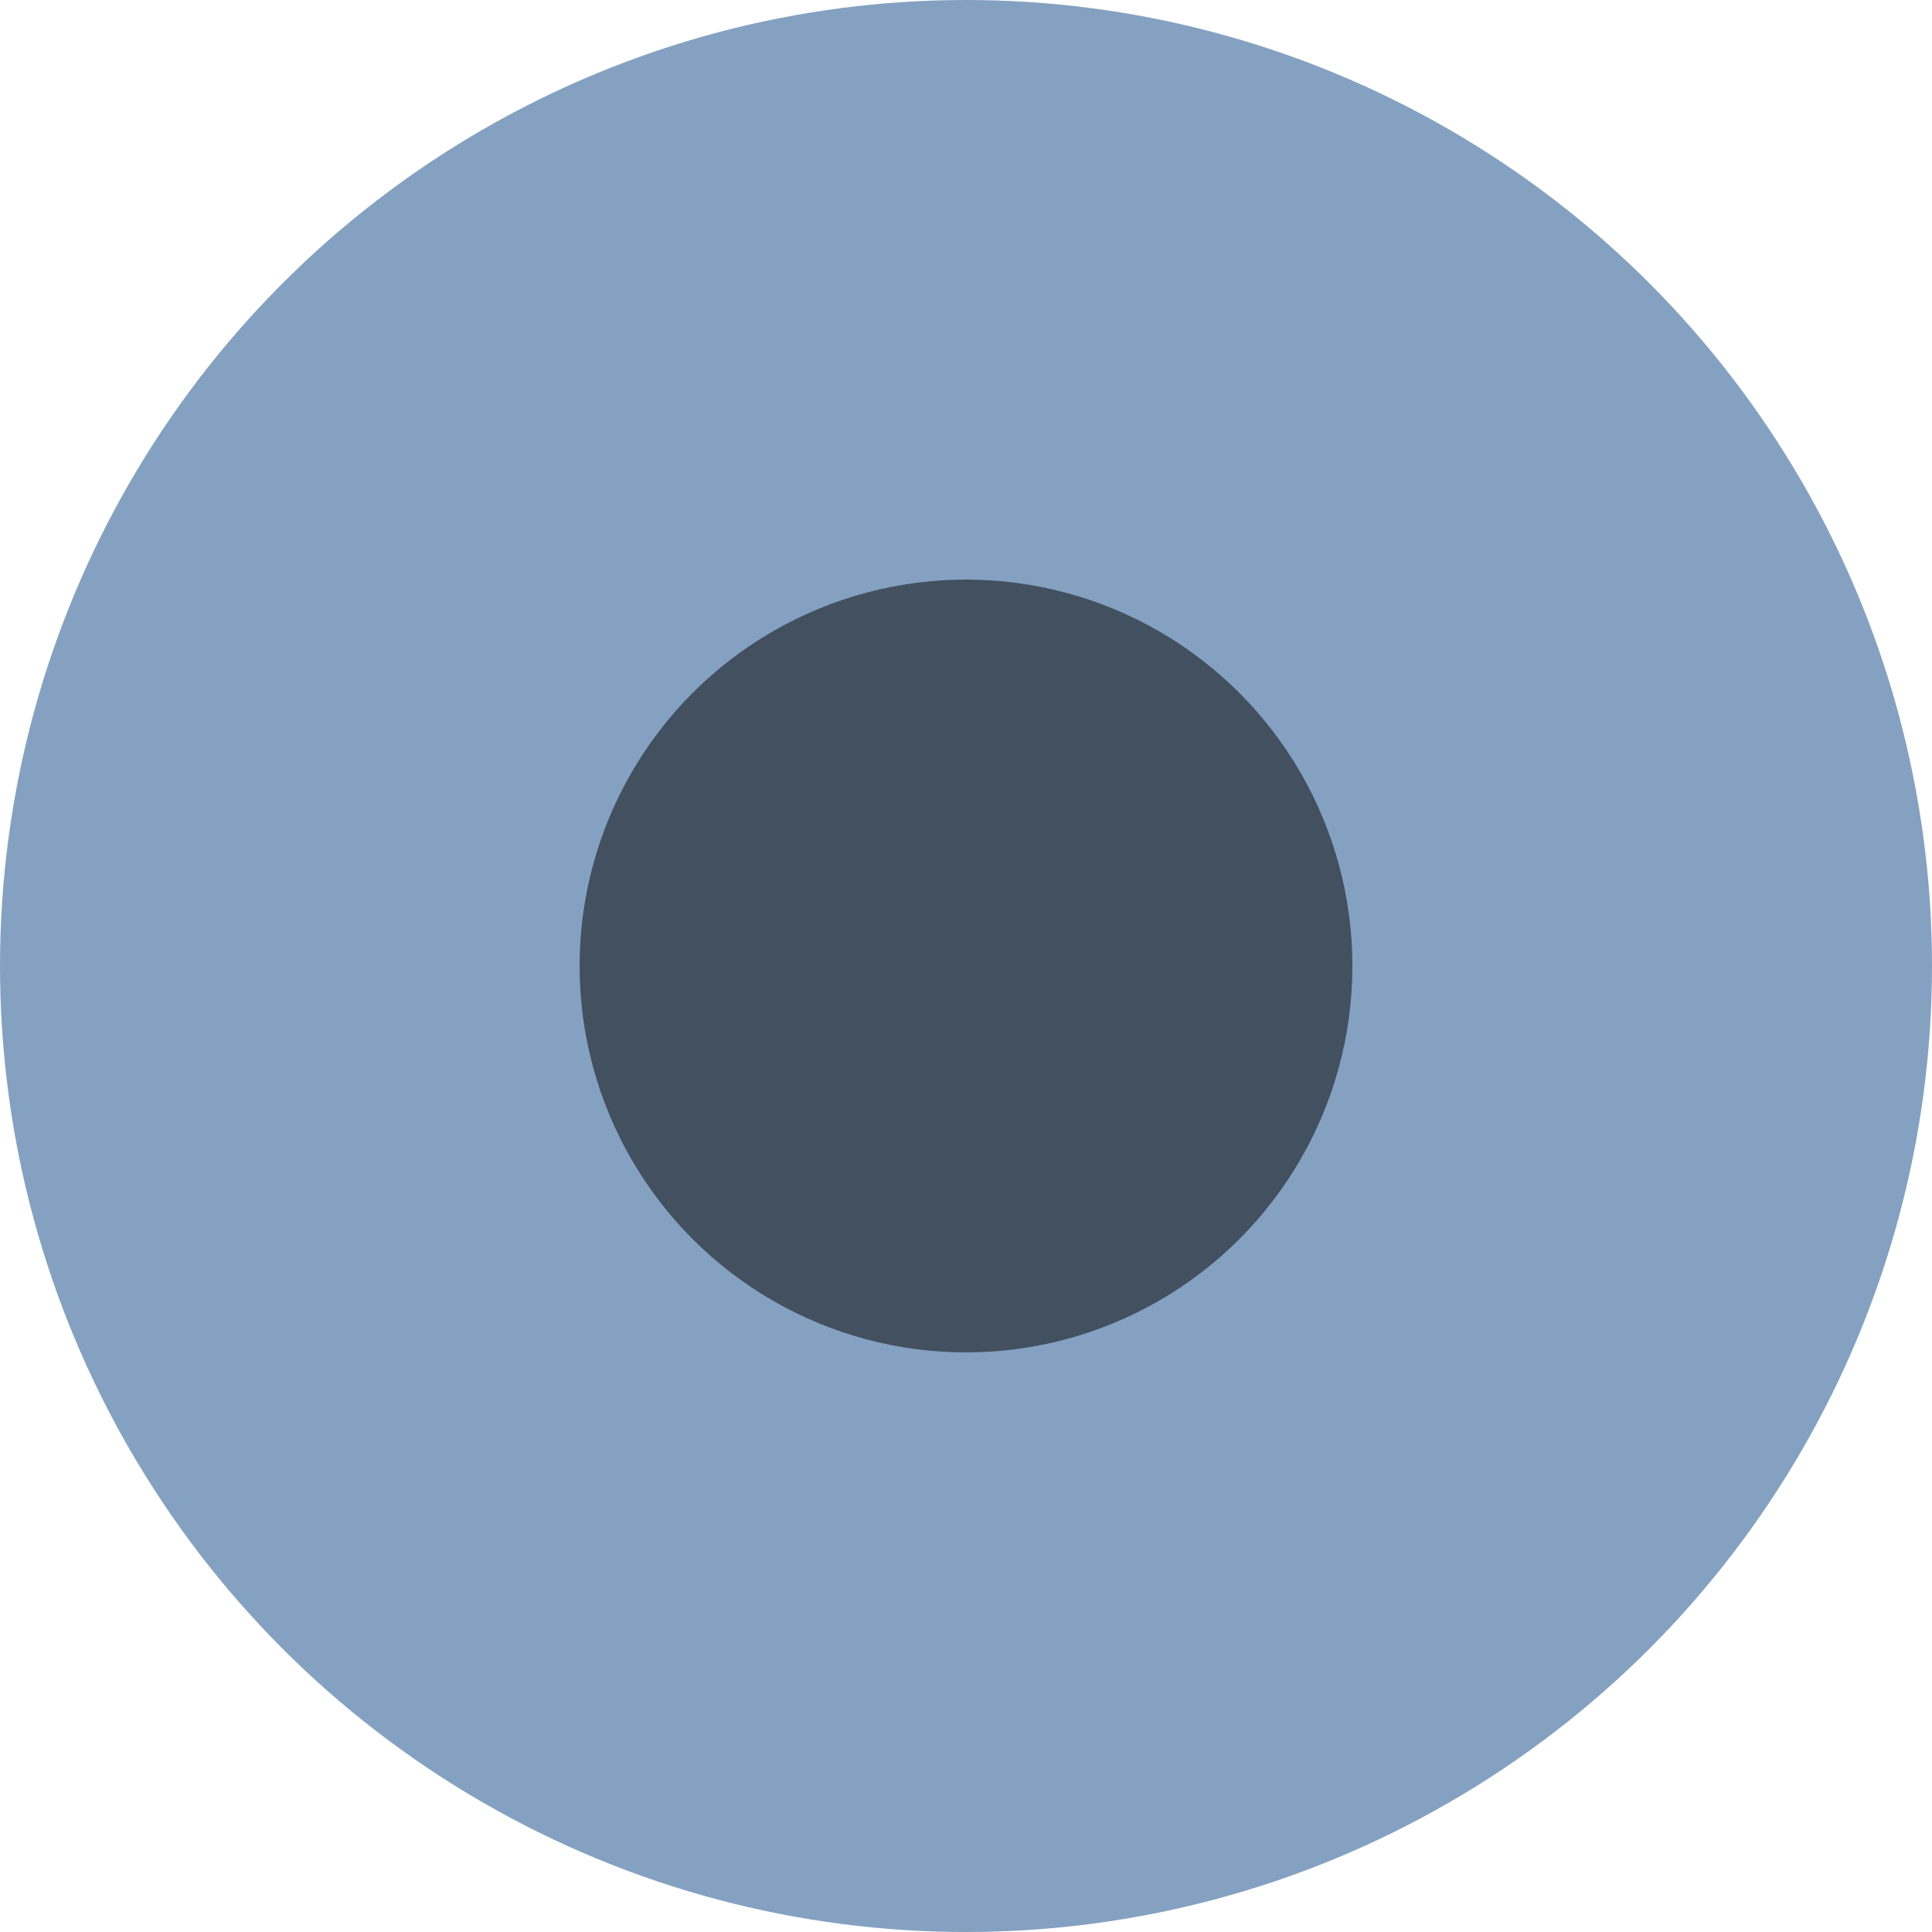 <?xml version="1.0" encoding="UTF-8"?> <svg xmlns="http://www.w3.org/2000/svg" width="300" height="300" viewBox="0 0 300 300" fill="none"><circle cx="150" cy="150" r="150" fill="#85A1C1"></circle><circle cx="150" cy="150" r="60" fill="black" fill-opacity="0.5"></circle></svg> 